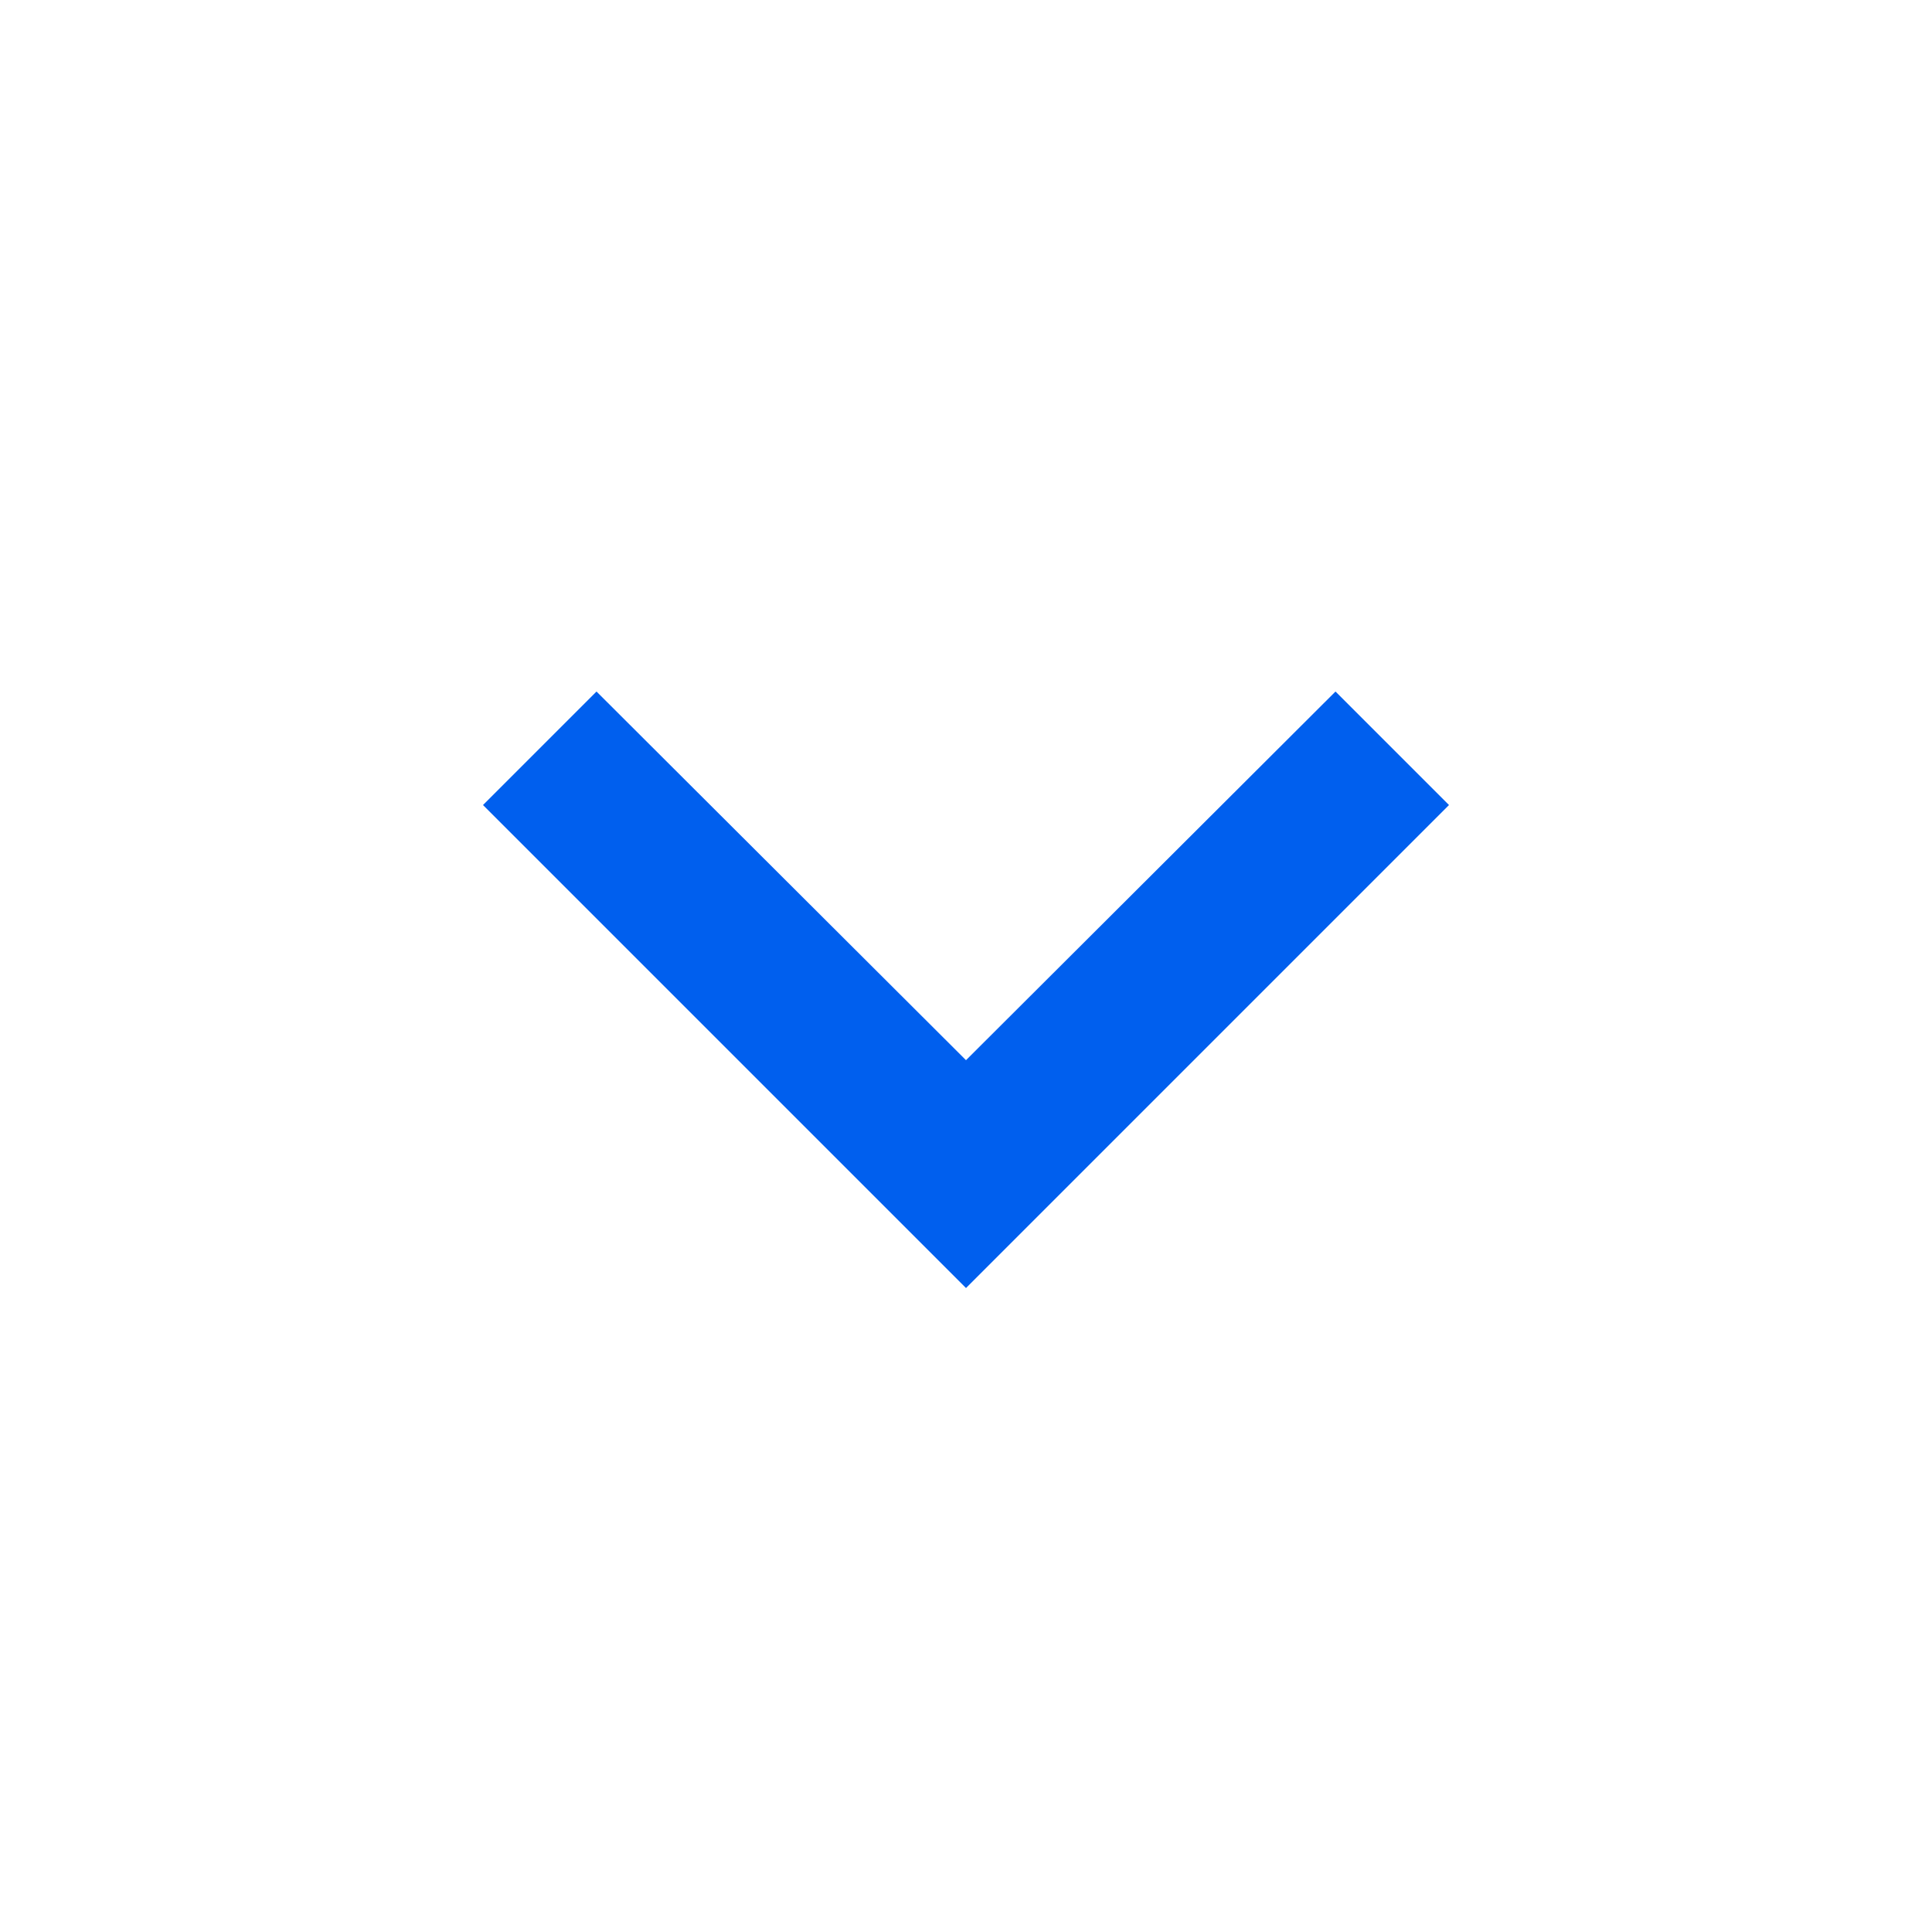 <svg width="16" height="16" viewBox="0 0 16 16" fill="none" xmlns="http://www.w3.org/2000/svg">
<g clip-path="url(#clip0_3407_11832)">
<path d="M11.06 5.727L8 8.78L4.94 5.727L4 6.667L8 10.667L12 6.667L11.06 5.727Z" fill="#005FEE"/>
</g>
<defs>
<clipPath id="clip0_3407_11832">
<rect width="16" height="16" fill="white"/>
</clipPath>
</defs>
</svg>
